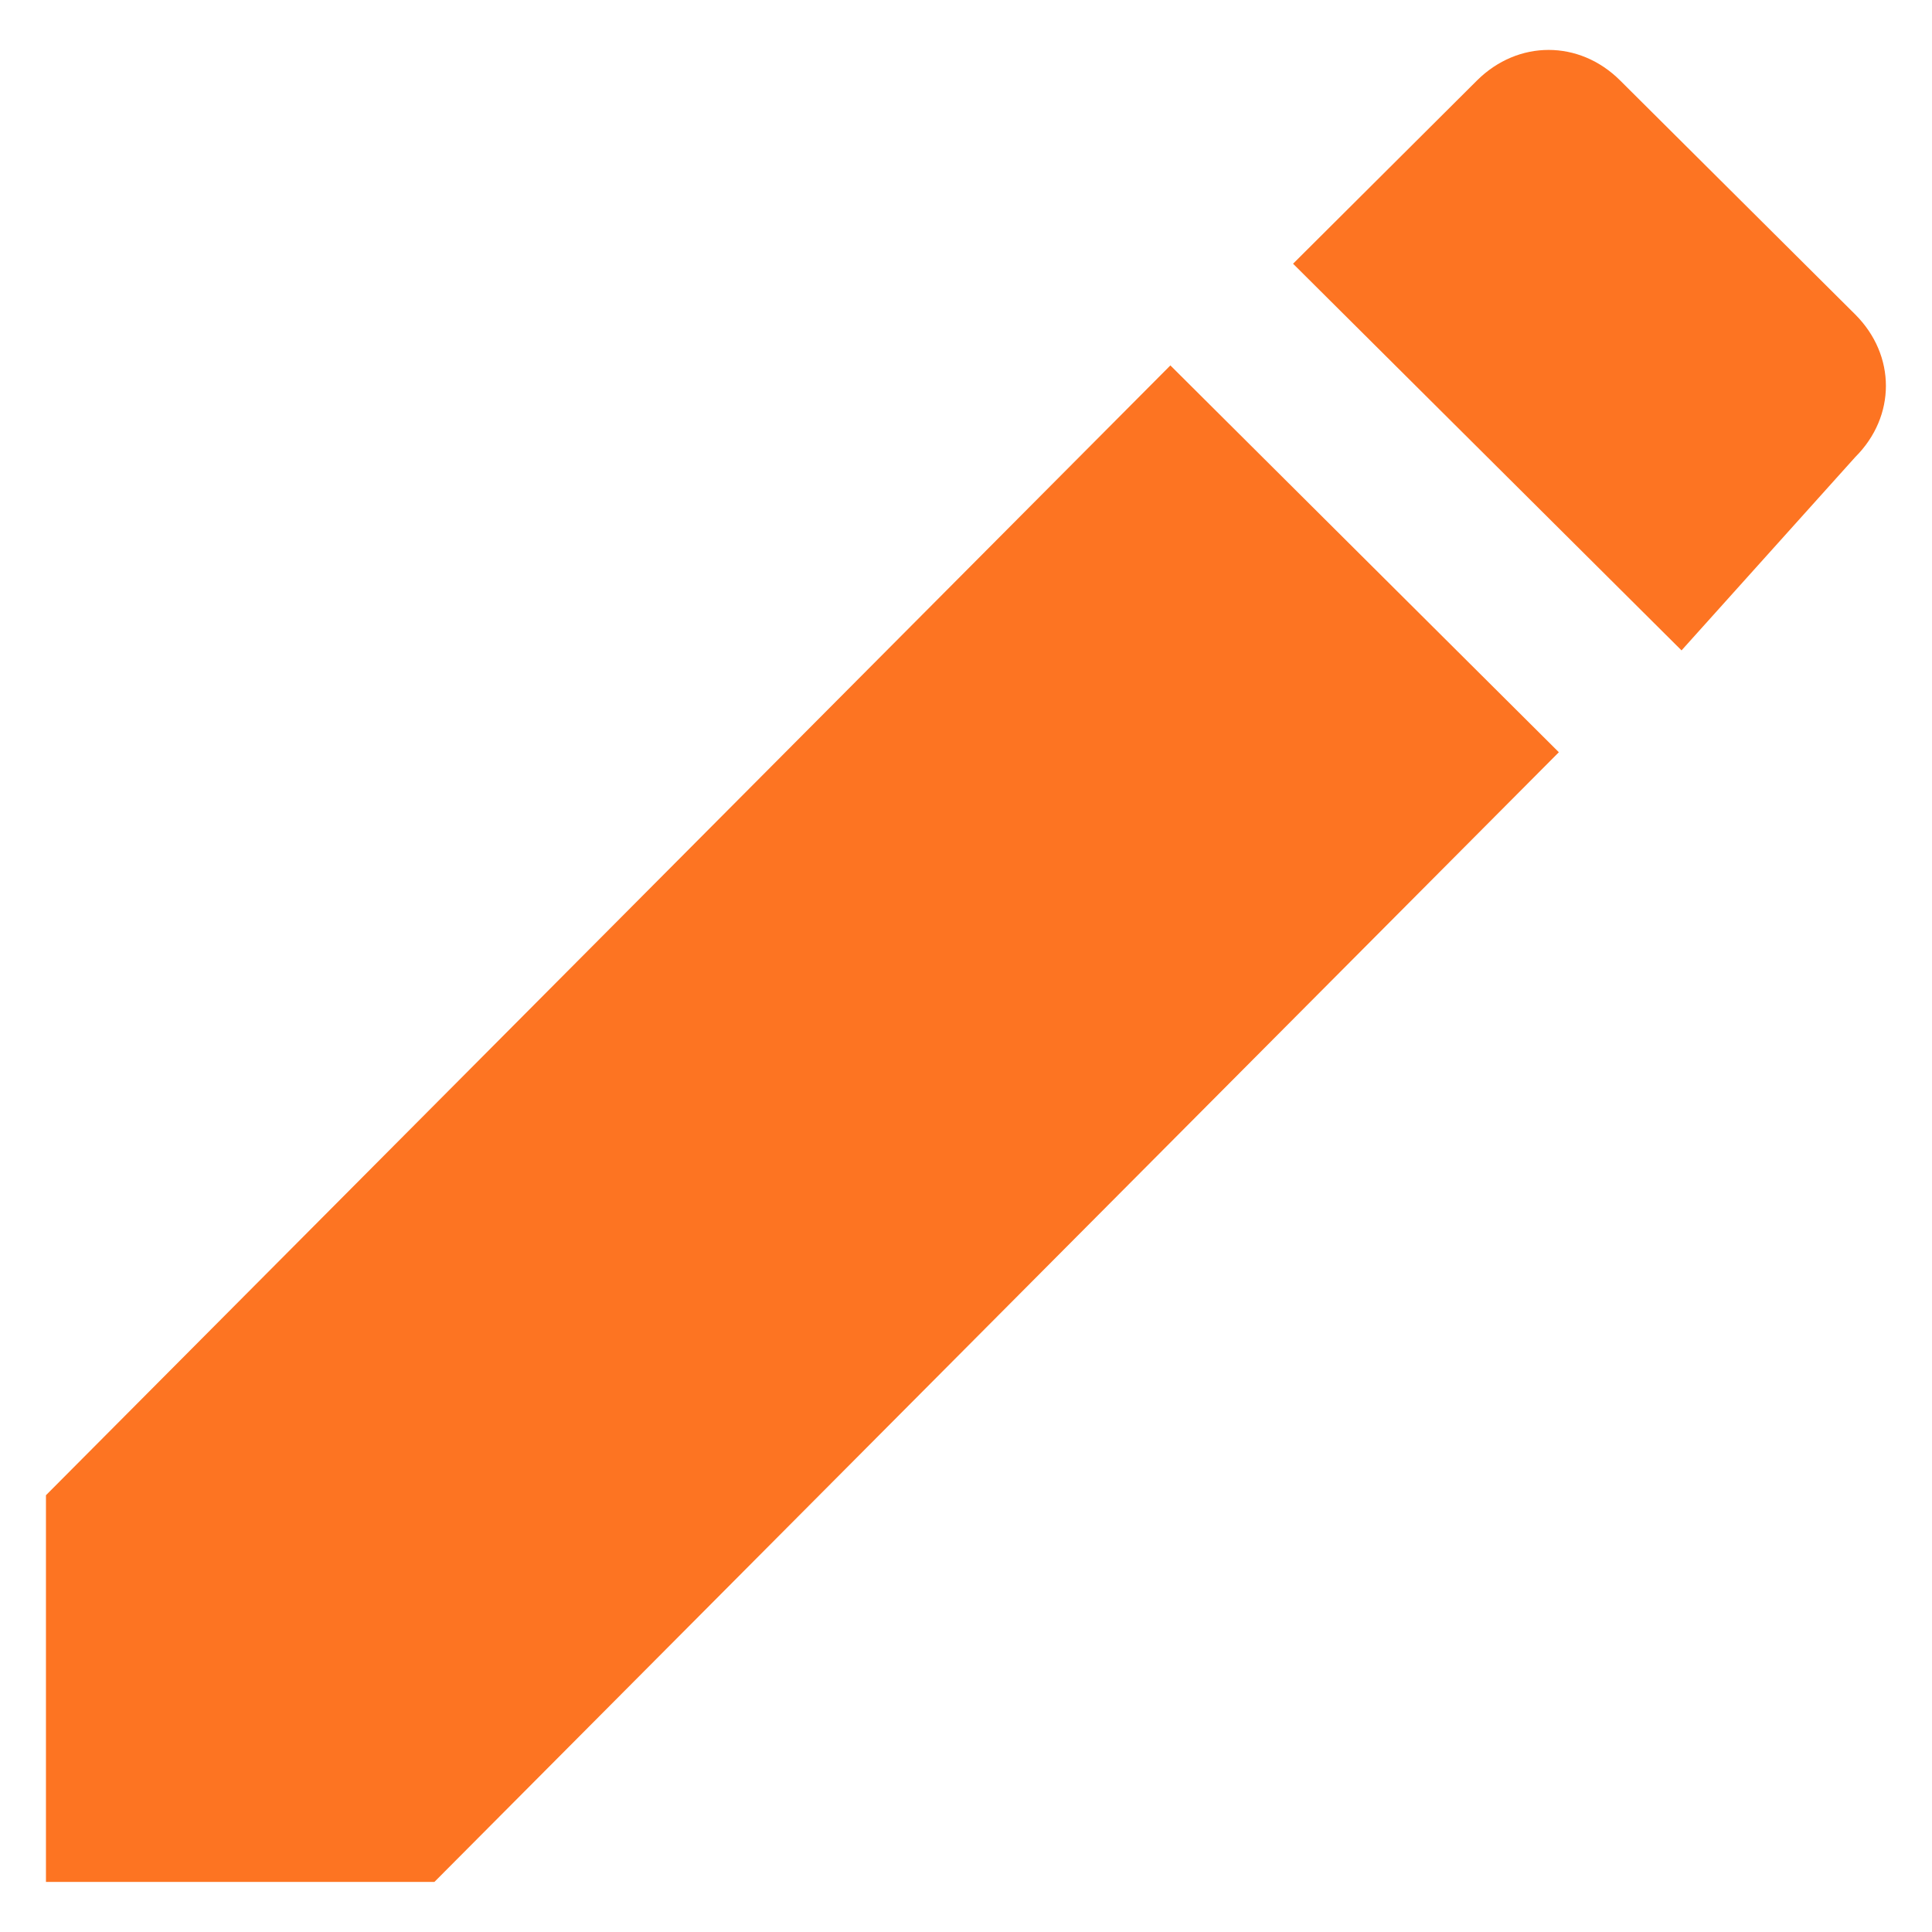 <?xml version="1.0" encoding="UTF-8"?>
<svg width="14px" height="14px" viewBox="0 0 14 14" version="1.1" xmlns="http://www.w3.org/2000/svg" xmlns:xlink="http://www.w3.org/1999/xlink">
    <!-- Generator: Sketch 51.3 (57544) - http://www.bohemiancoding.com/sketch -->
    <title>126482 copy 5</title>
    <desc>Created with Sketch.</desc>
    <defs></defs>
    <g id="Page-1" stroke="none" stroke-width="1" fill="none" fill-rule="evenodd">
        <g id="Provision-V1" transform="translate(-893, -617)" fill="#FD7422">
            <g id="write" transform="translate(892, 616)">
                <g id="60785" transform="translate(1.333, 1.333)">
                    <path d="M0,10.502 L0,13.304 L2.815,13.304 L10.963,5.118 L8.148,2.315 L0,10.502 Z M13.111,2.979 C13.407,2.684 13.407,2.242 13.111,1.946 L11.407,0.25 C11.111,-0.045 10.667,-0.045 10.37,0.25 L9.037,1.578 L11.852,4.38 L13.111,2.979 Z" id="Shape" fill-rule="nonzero"></path>
                </g>
            </g>
        </g>
    </g>
</svg>